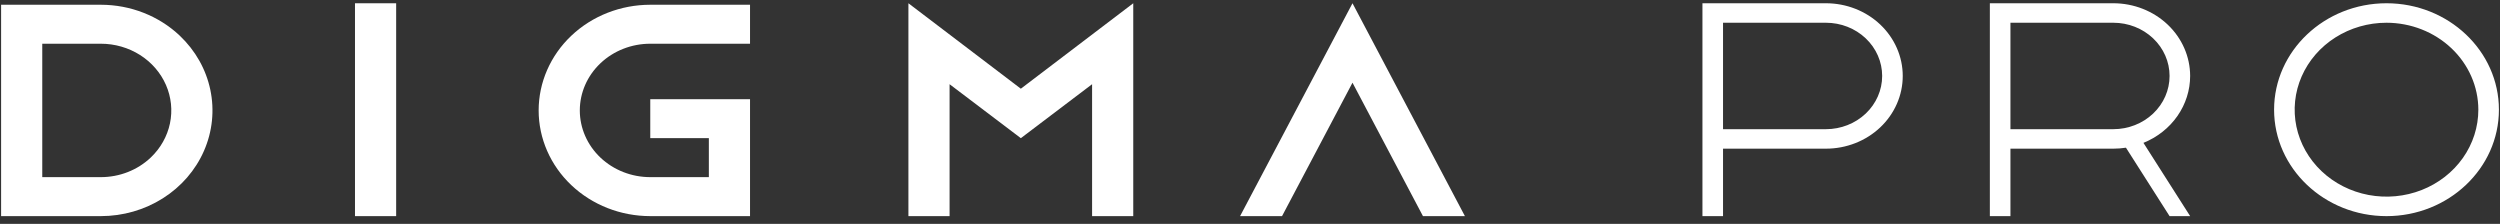 <svg width="268" height="24" viewBox="0 0 268 24" fill="none" xmlns="http://www.w3.org/2000/svg">
<rect x="0" y="0" width="268" height="24" fill="#333333" stroke="none"/>
<g clip-path="url(#clip0_419_316)">
<path d="M38.055 0.349H42.468V23.169H38.055V0.349Z" fill="white"/>
<path d="M144.987 0.349L132.936 23.169H137.434L144.987 8.866L152.541 23.169H157.039L144.987 0.349Z" fill="white"/>
<path d="M109.434 9.509L97.382 0.349V23.17H101.795V9.027L109.434 14.812L117.072 9.027V23.17H121.485V0.349L109.434 9.509Z" fill="white"/>
<path fill-rule="evenodd" clip-rule="evenodd" d="M69.709 4.687H80.403V0.509H69.709C66.535 0.509 63.492 1.702 61.248 3.827C59.003 5.952 57.743 8.834 57.743 11.838C57.743 14.843 59.003 17.725 61.248 19.849C63.492 21.974 66.535 23.168 69.709 23.168H80.403V10.633H69.709V14.811H75.989V18.989H69.709C67.706 18.989 65.785 18.236 64.368 16.895C62.952 15.554 62.156 13.735 62.156 11.838C62.156 9.942 62.952 8.123 64.368 6.782C65.785 5.44 67.706 4.687 69.709 4.687Z" fill="white"/>
<path fill-rule="evenodd" clip-rule="evenodd" d="M19.273 3.827C17.029 1.703 13.985 0.509 10.811 0.509H0.118V23.168H10.811C13.178 23.168 15.491 22.503 17.459 21.258C19.427 20.013 20.961 18.244 21.866 16.174C22.772 14.104 23.009 11.826 22.547 9.628C22.086 7.43 20.946 5.412 19.273 3.827ZM16.152 16.895C14.736 18.236 12.814 18.989 10.811 18.989H4.531V4.687H10.811C12.305 4.687 13.765 5.107 15.007 5.892C16.249 6.678 17.217 7.795 17.789 9.102C18.361 10.408 18.51 11.846 18.219 13.233C17.927 14.62 17.208 15.895 16.152 16.895Z" fill="white"/>
<path d="M255.833 23.169C249.188 23.169 243.782 18.05 243.782 11.759C243.782 5.467 249.188 0.349 255.833 0.349C262.478 0.349 267.884 5.467 267.884 11.759C267.884 18.05 262.478 23.169 255.833 23.169ZM255.833 2.438C253.886 2.438 251.983 2.985 250.364 4.009C248.745 5.033 247.483 6.489 246.738 8.192C245.993 9.895 245.798 11.769 246.177 13.577C246.557 15.385 247.495 17.046 248.872 18.35C250.249 19.653 252.003 20.541 253.912 20.901C255.822 21.26 257.802 21.076 259.601 20.37C261.399 19.665 262.937 18.47 264.019 16.937C265.1 15.405 265.678 13.602 265.678 11.759C265.675 9.288 264.637 6.919 262.791 5.171C260.946 3.424 258.443 2.441 255.833 2.438Z" fill="white"/>
<path d="M195.742 0.349H182.502V23.169H184.709V15.937H195.742C197.925 15.937 200.019 15.116 201.563 13.654C203.107 12.193 203.974 10.21 203.974 8.143C203.974 6.076 203.107 4.094 201.563 2.632C200.019 1.17 197.925 0.349 195.742 0.349ZM195.742 13.848H184.709V2.438H195.742C197.34 2.438 198.873 3.039 200.003 4.109C201.133 5.179 201.768 6.63 201.768 8.143C201.768 9.656 201.133 11.107 200.003 12.177C198.873 13.247 197.34 13.848 195.742 13.848Z" fill="white"/>
<path d="M234.784 8.143C234.782 6.077 233.914 4.096 232.371 2.634C230.827 1.173 228.735 0.351 226.552 0.349H213.312V23.169H215.519V15.937H226.552C227.004 15.937 227.455 15.902 227.901 15.832L232.578 23.169H234.784L229.777 15.315C231.261 14.714 232.527 13.715 233.417 12.44C234.307 11.165 234.783 9.671 234.784 8.143ZM215.519 13.848V2.438H226.552C228.15 2.438 229.683 3.039 230.813 4.109C231.943 5.179 232.578 6.63 232.578 8.143C232.578 9.656 231.943 11.107 230.813 12.177C229.683 13.247 228.15 13.848 226.552 13.848H215.519Z" fill="white"/>
</g>
<defs>
<clipPath id="clip0_419_316">
<rect width="267.761" height="22.82" fill="white" transform="translate(0.12 0.351)"/>
</clipPath>
</defs>
</svg>
